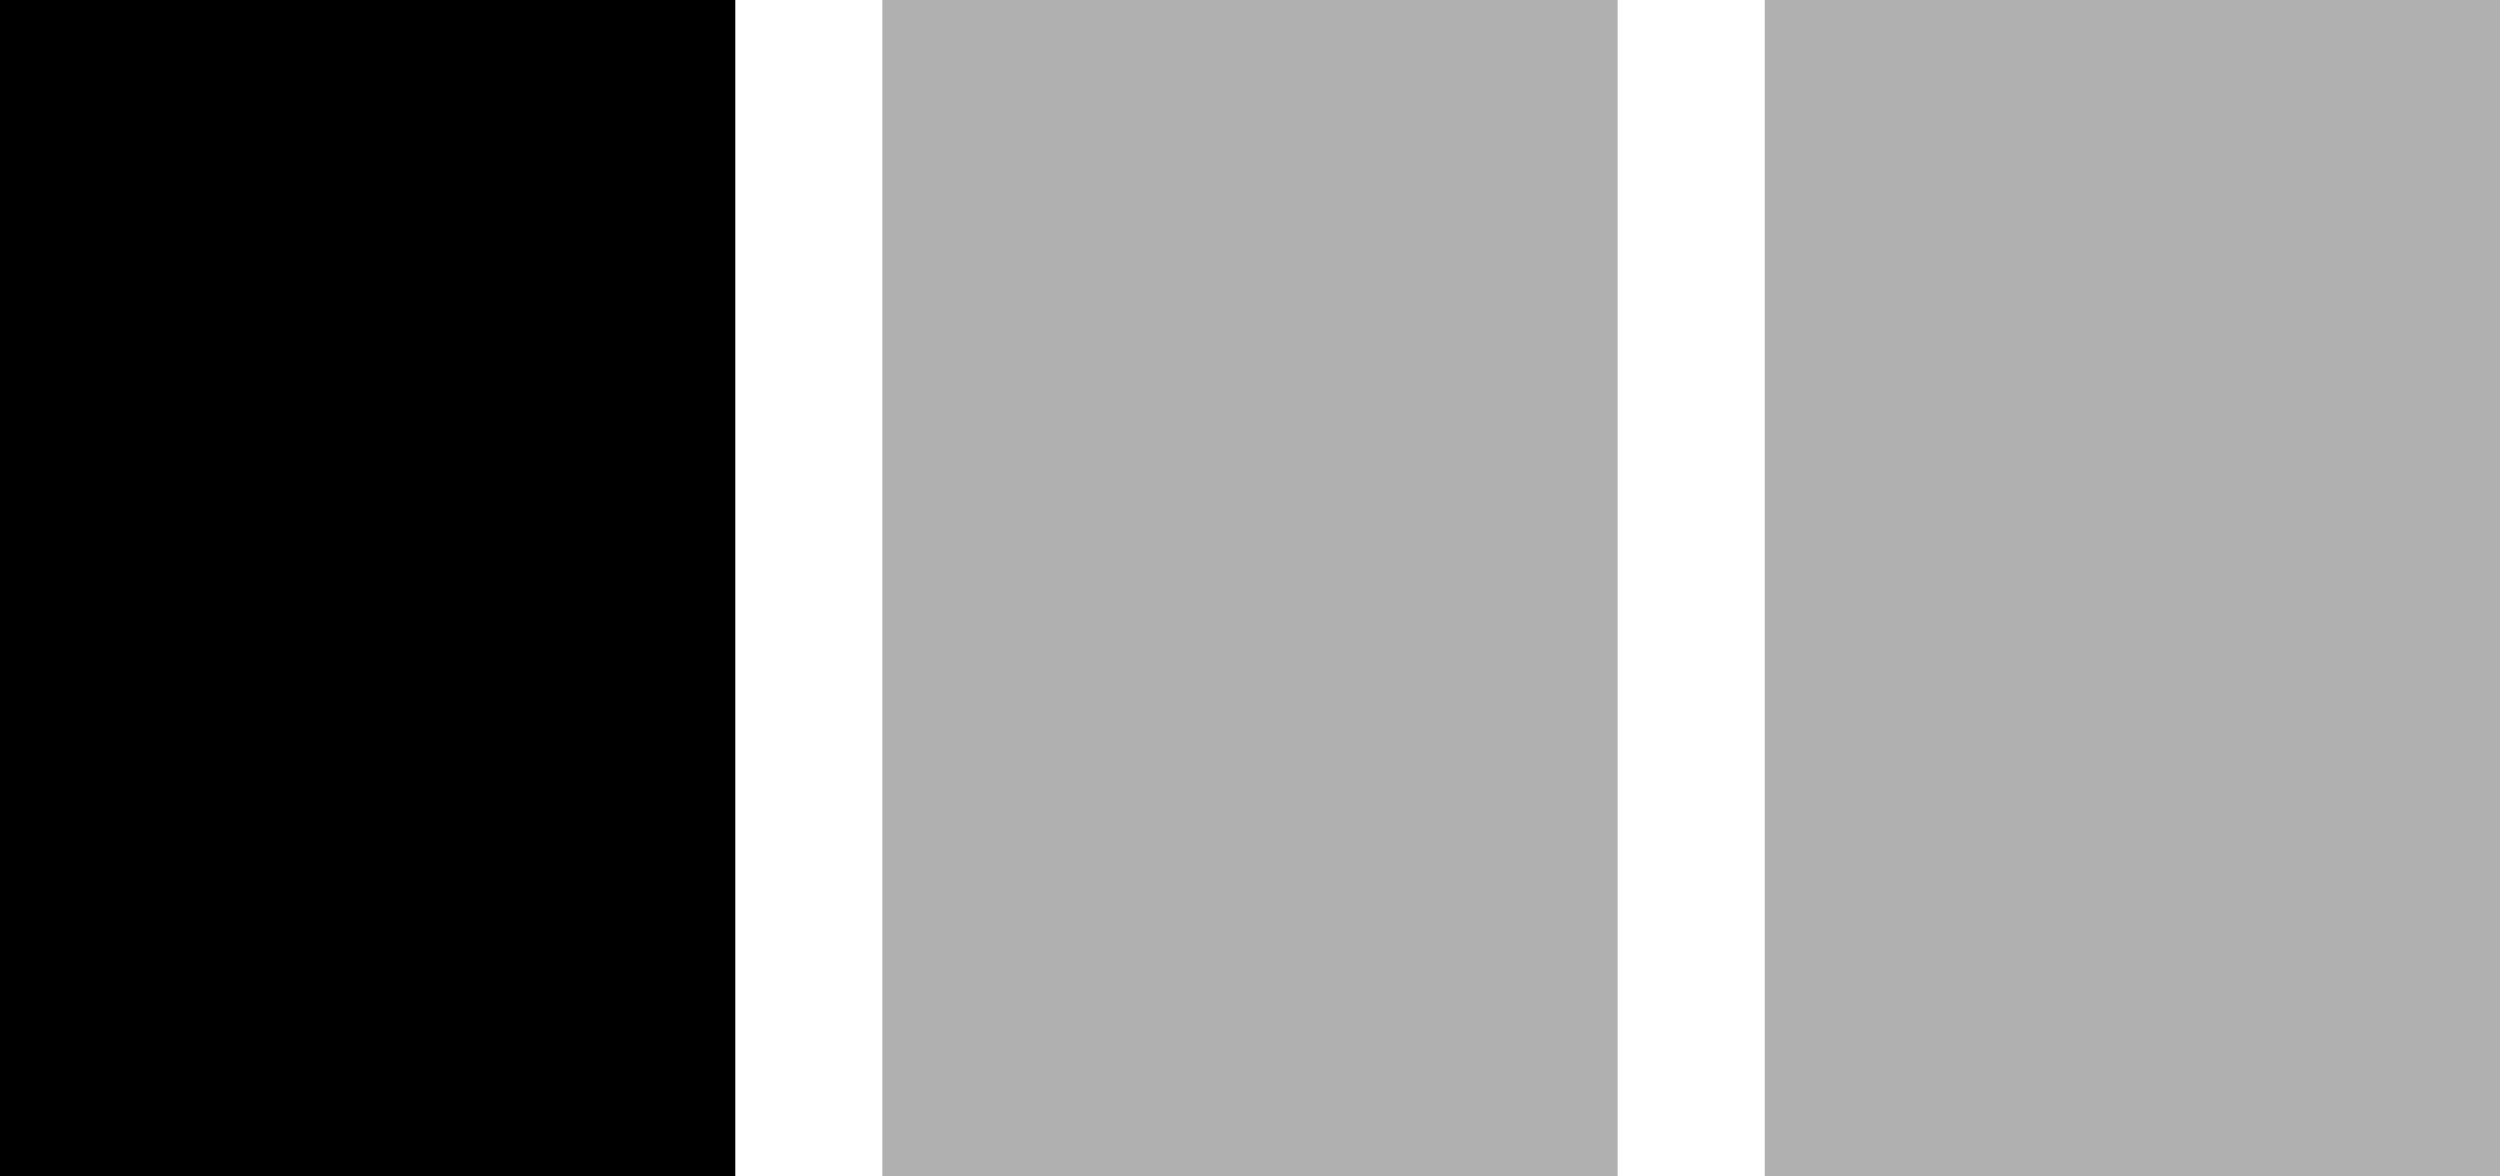 <?xml version="1.0" encoding="UTF-8"?> <svg xmlns="http://www.w3.org/2000/svg" width="17" height="8" viewBox="0 0 17 8" fill="none"><rect width="5" height="8" fill="black"></rect><rect x="6" width="5" height="8" fill="black" fill-opacity="0.31"></rect><rect x="12" width="5" height="8" fill="black" fill-opacity="0.31"></rect></svg> 